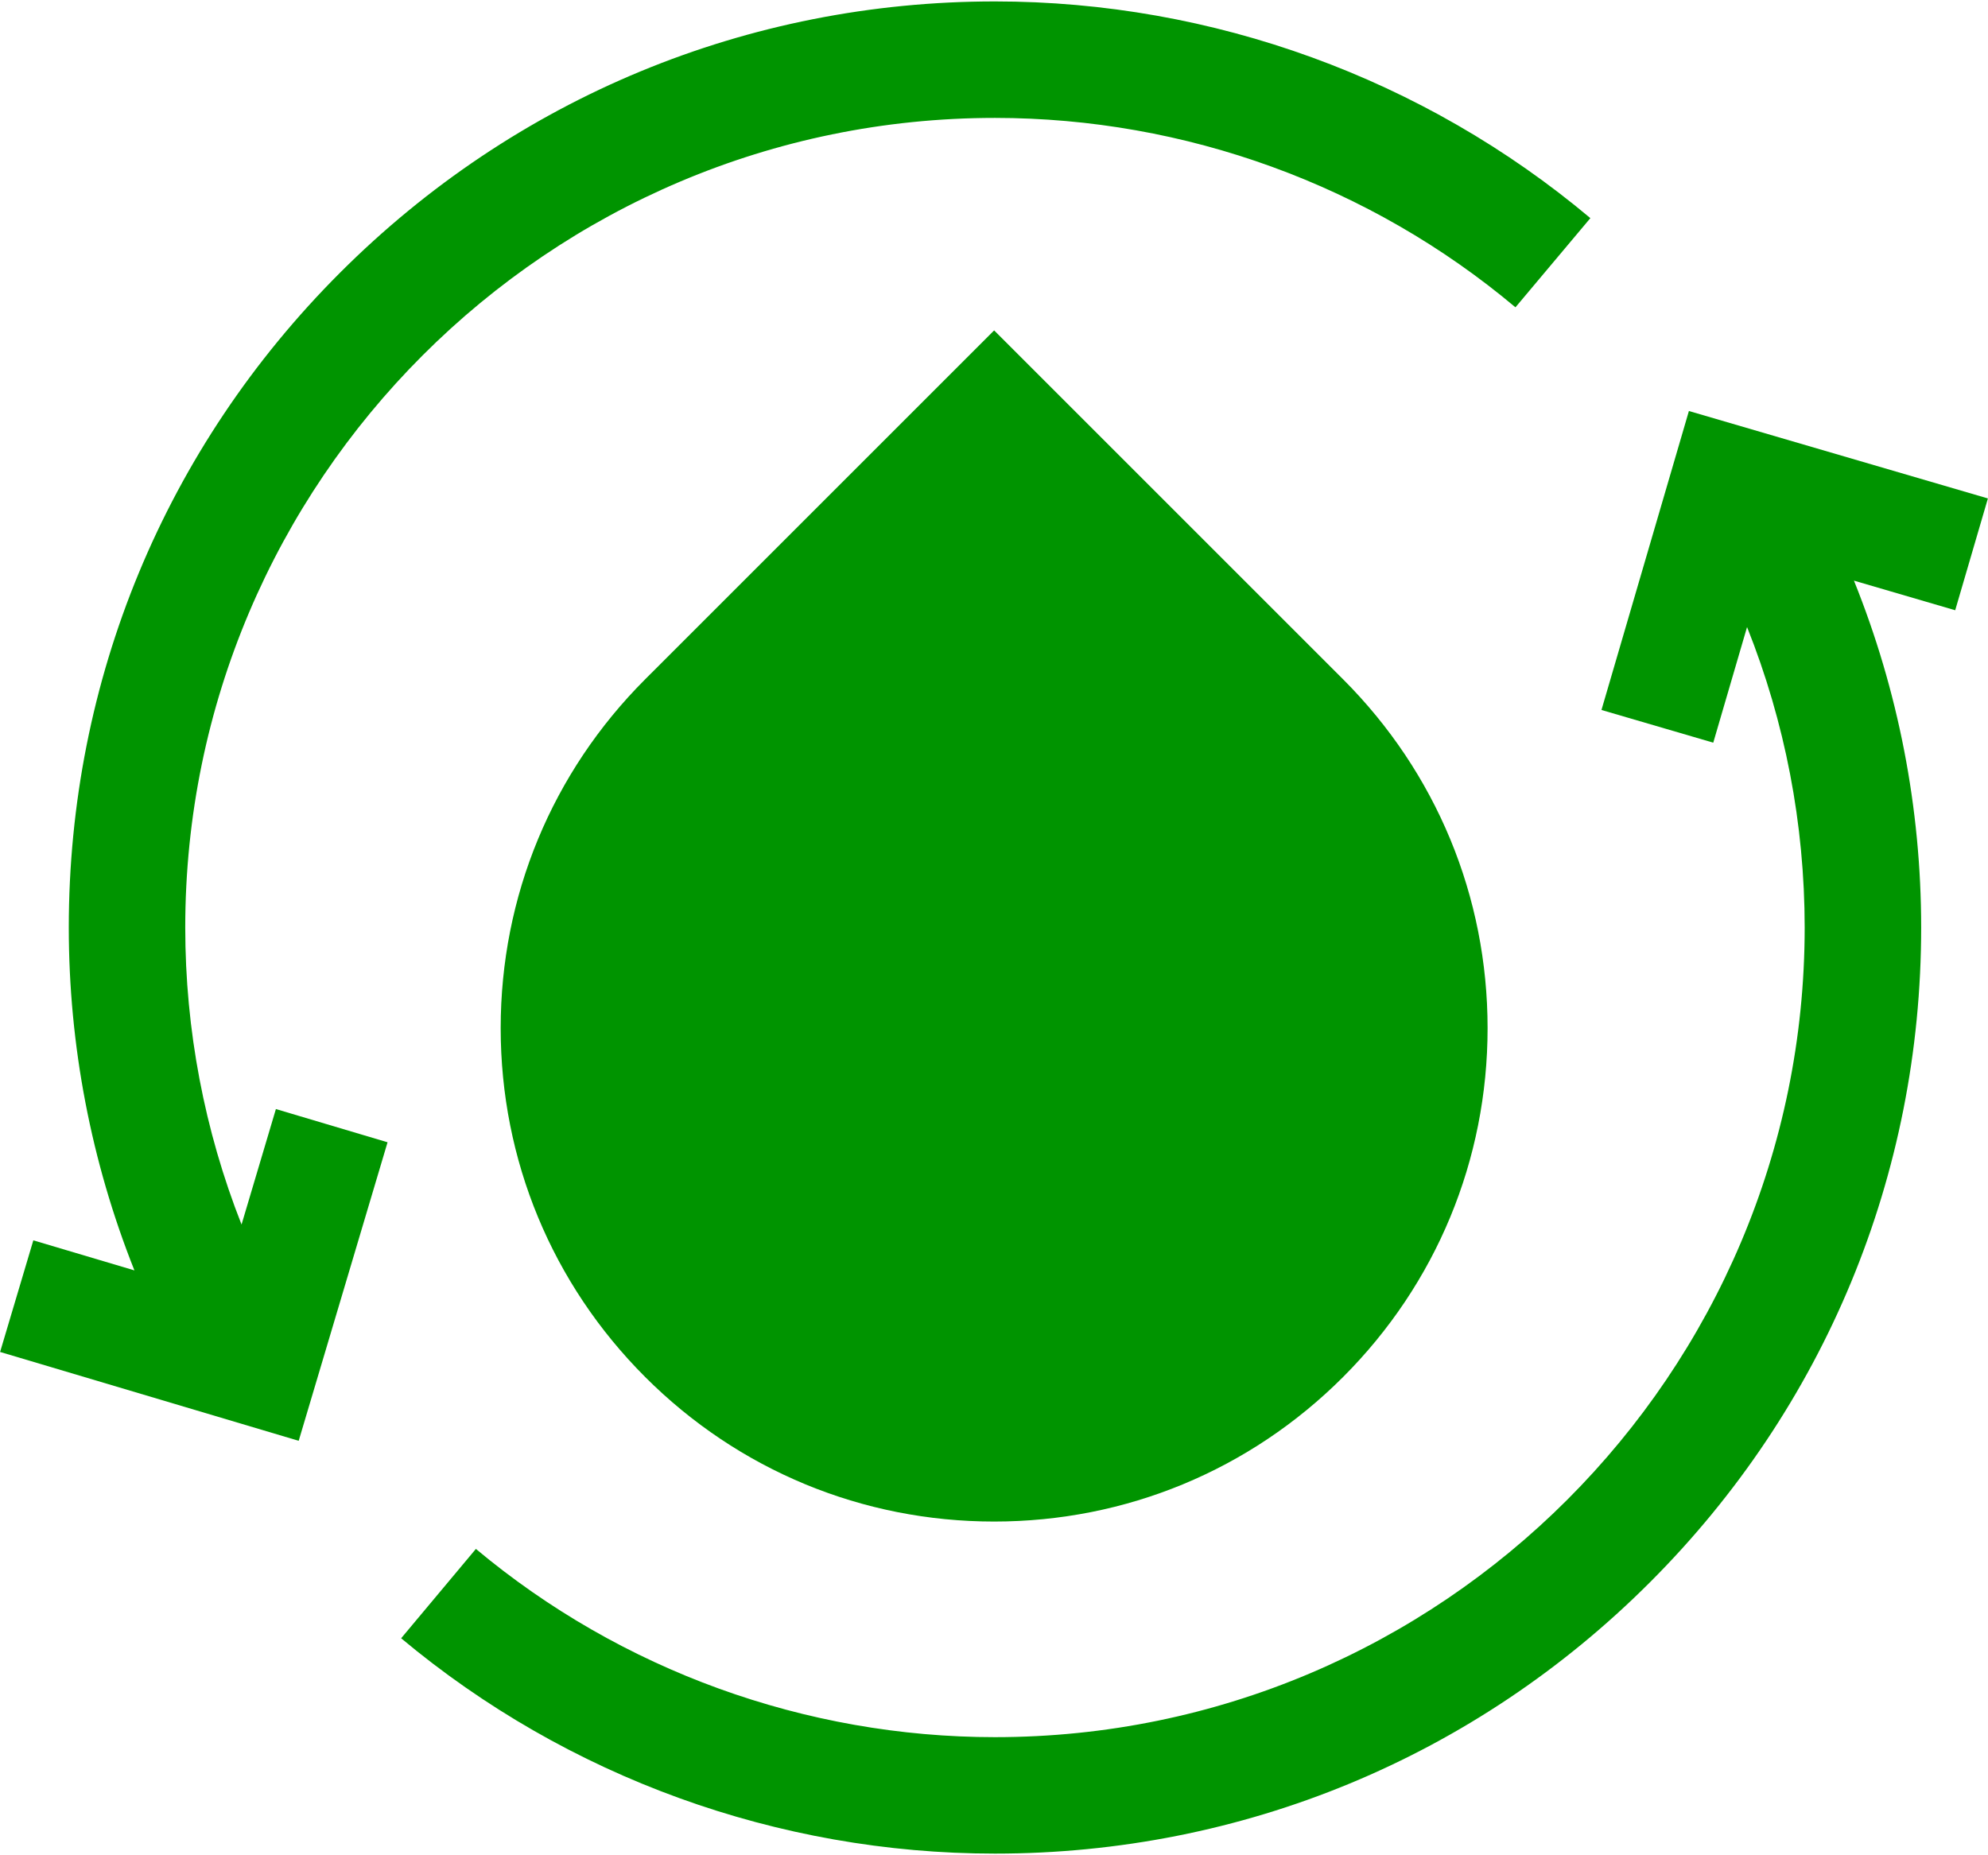 <svg width="60" height="56" viewBox="0 0 60 56" fill="none" xmlns="http://www.w3.org/2000/svg">
<path d="M59.997 15.045L50.973 12.406L48.334 21.43L51.708 22.417L52.728 18.927C53.872 21.793 54.467 24.872 54.467 27.997C54.467 41.472 43.504 52.435 30.029 52.435C24.308 52.435 18.744 50.417 14.363 46.753L12.107 49.45C17.12 53.642 23.485 55.95 30.029 55.95C37.496 55.95 44.515 53.043 49.795 47.763C55.075 42.483 57.983 35.464 57.983 27.997C57.983 24.389 57.288 20.832 55.954 17.526L59.01 18.42L59.997 15.045Z" fill="#009400"/>
<path d="M7.29 36.962C6.172 34.125 5.591 31.081 5.591 27.997C5.591 14.522 16.554 3.559 30.029 3.559C35.77 3.559 41.349 5.589 45.738 9.276L47.999 6.584C42.978 2.366 36.596 0.043 30.029 0.043C22.562 0.043 15.543 2.951 10.263 8.231C4.983 13.51 2.076 20.53 2.076 27.997C2.076 31.558 2.754 35.073 4.057 38.346L1.006 37.439L0.003 40.808L9.015 43.49L11.697 34.479L8.327 33.476L7.29 36.962Z" fill="#009400"/>
<path d="M19.473 20.503C16.66 23.316 15.111 27.056 15.111 31.034C15.111 35.012 16.66 38.752 19.473 41.565C22.286 44.378 26.026 45.927 30.004 45.927C33.982 45.927 37.722 44.378 40.535 41.565C43.347 38.752 44.897 35.012 44.897 31.034C44.897 27.056 43.347 23.316 40.535 20.503L30.004 9.973L19.473 20.503Z" fill="#009400"/>
</svg>
